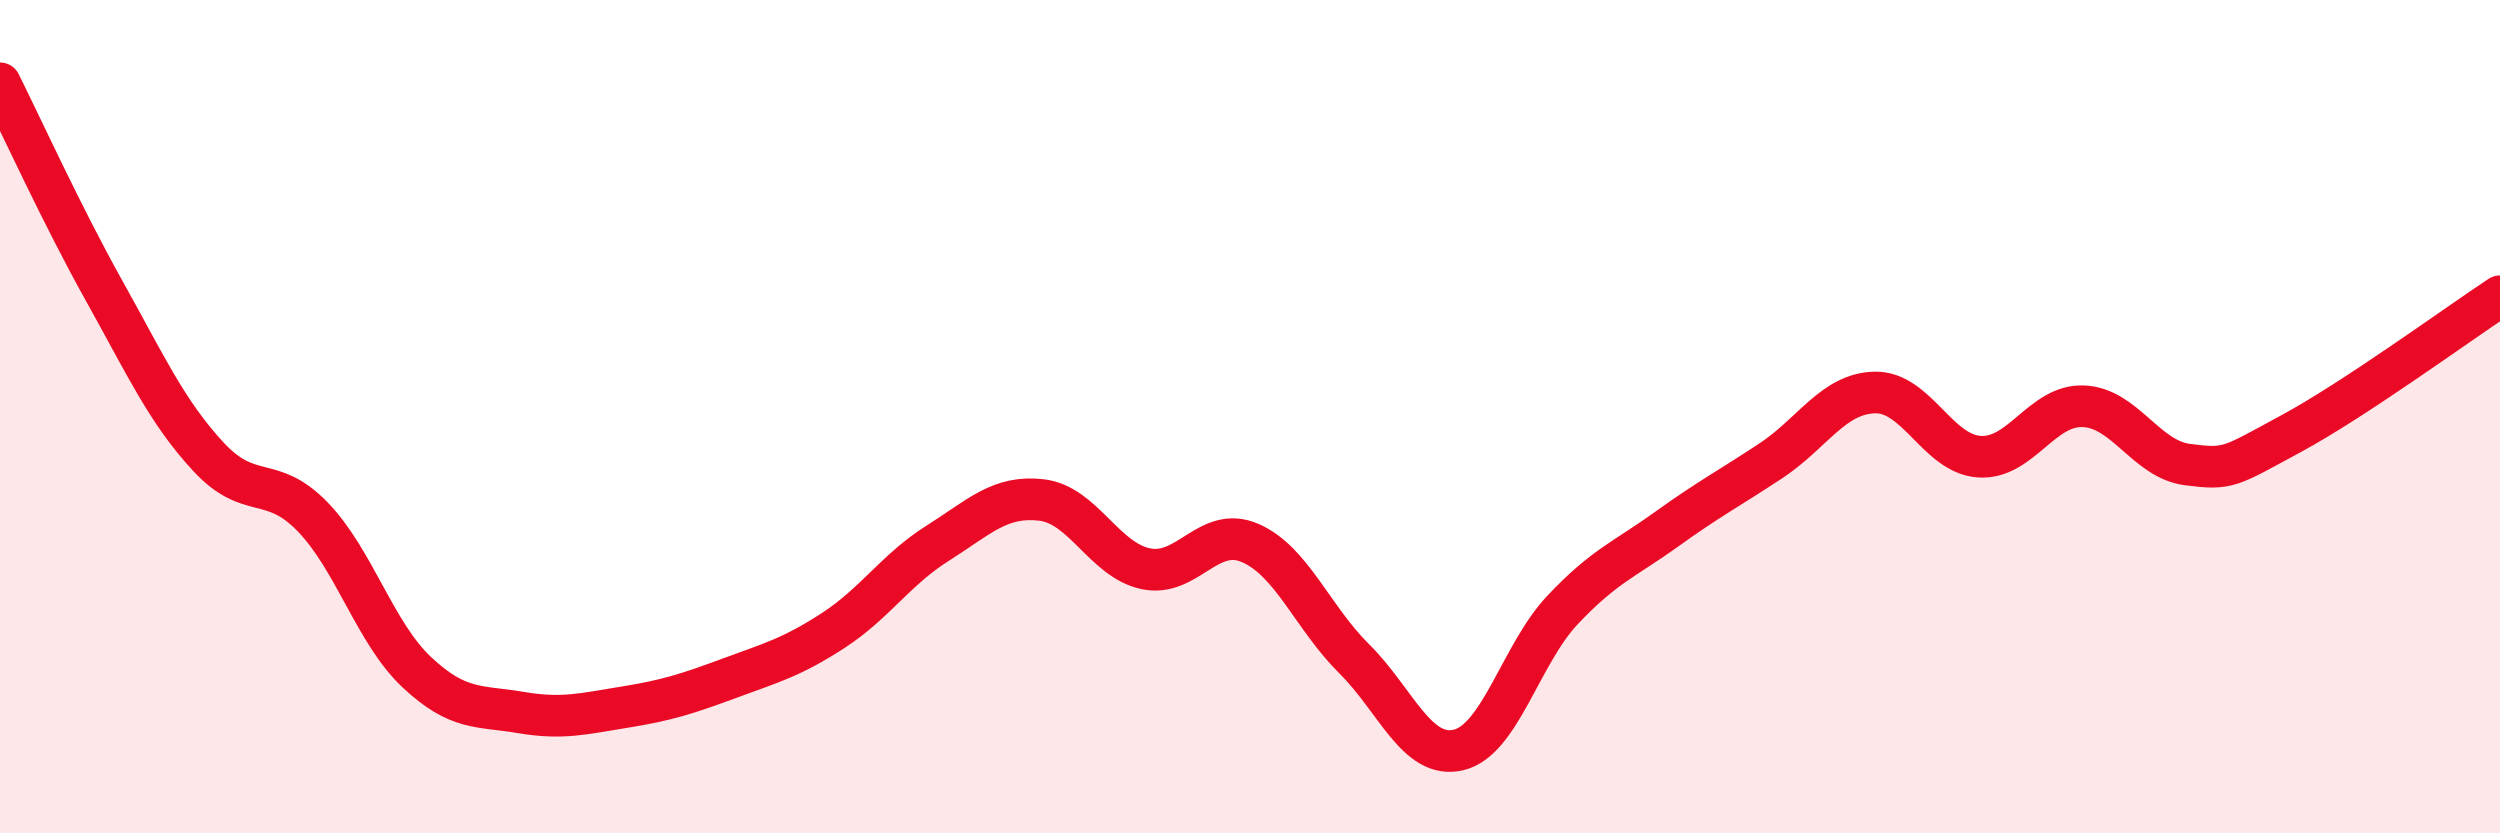 
    <svg width="60" height="20" viewBox="0 0 60 20" xmlns="http://www.w3.org/2000/svg">
      <path
        d="M 0,2 C 0.5,3 1.5,5.19 2.5,6.98 C 3.5,8.77 4,9.88 5,10.96 C 6,12.04 6.5,11.37 7.5,12.4 C 8.5,13.43 9,15.19 10,16.13 C 11,17.07 11.5,16.93 12.5,17.1 C 13.5,17.27 14,17.13 15,16.97 C 16,16.81 16.5,16.65 17.5,16.28 C 18.5,15.91 19,15.78 20,15.13 C 21,14.48 21.5,13.67 22.5,13.04 C 23.5,12.41 24,11.88 25,12 C 26,12.12 26.5,13.44 27.5,13.65 C 28.5,13.86 29,12.6 30,13.03 C 31,13.46 31.5,14.82 32.5,15.81 C 33.5,16.8 34,18.23 35,18 C 36,17.77 36.5,15.7 37.5,14.64 C 38.5,13.58 39,13.42 40,12.7 C 41,11.98 41.5,11.72 42.5,11.06 C 43.5,10.4 44,9.44 45,9.42 C 46,9.4 46.5,10.89 47.5,10.96 C 48.5,11.03 49,9.71 50,9.75 C 51,9.79 51.5,11.02 52.5,11.15 C 53.5,11.28 53.5,11.21 55,10.4 C 56.5,9.59 59,7.77 60,7.11L60 20L0 20Z"
        fill="#EB0A25"
        opacity="0.1"
        stroke-linecap="round"
        stroke-linejoin="round"
      />
      <path
        d="M 0,2 C 0.5,3 1.5,5.19 2.5,6.98 C 3.5,8.77 4,9.88 5,10.96 C 6,12.04 6.5,11.37 7.5,12.4 C 8.5,13.43 9,15.19 10,16.13 C 11,17.07 11.5,16.93 12.5,17.1 C 13.5,17.27 14,17.13 15,16.97 C 16,16.81 16.5,16.65 17.5,16.28 C 18.5,15.91 19,15.78 20,15.13 C 21,14.48 21.5,13.67 22.5,13.04 C 23.5,12.41 24,11.88 25,12 C 26,12.12 26.5,13.44 27.5,13.65 C 28.5,13.86 29,12.6 30,13.03 C 31,13.46 31.5,14.82 32.5,15.81 C 33.5,16.8 34,18.23 35,18 C 36,17.77 36.5,15.7 37.5,14.64 C 38.5,13.58 39,13.42 40,12.7 C 41,11.98 41.5,11.72 42.5,11.06 C 43.5,10.4 44,9.44 45,9.42 C 46,9.4 46.5,10.89 47.5,10.96 C 48.5,11.03 49,9.71 50,9.75 C 51,9.79 51.5,11.02 52.5,11.15 C 53.5,11.28 53.5,11.21 55,10.4 C 56.5,9.59 59,7.77 60,7.11"
        stroke="#EB0A25"
        stroke-width="1"
        fill="none"
        stroke-linecap="round"
        stroke-linejoin="round"
      />
    </svg>
  
